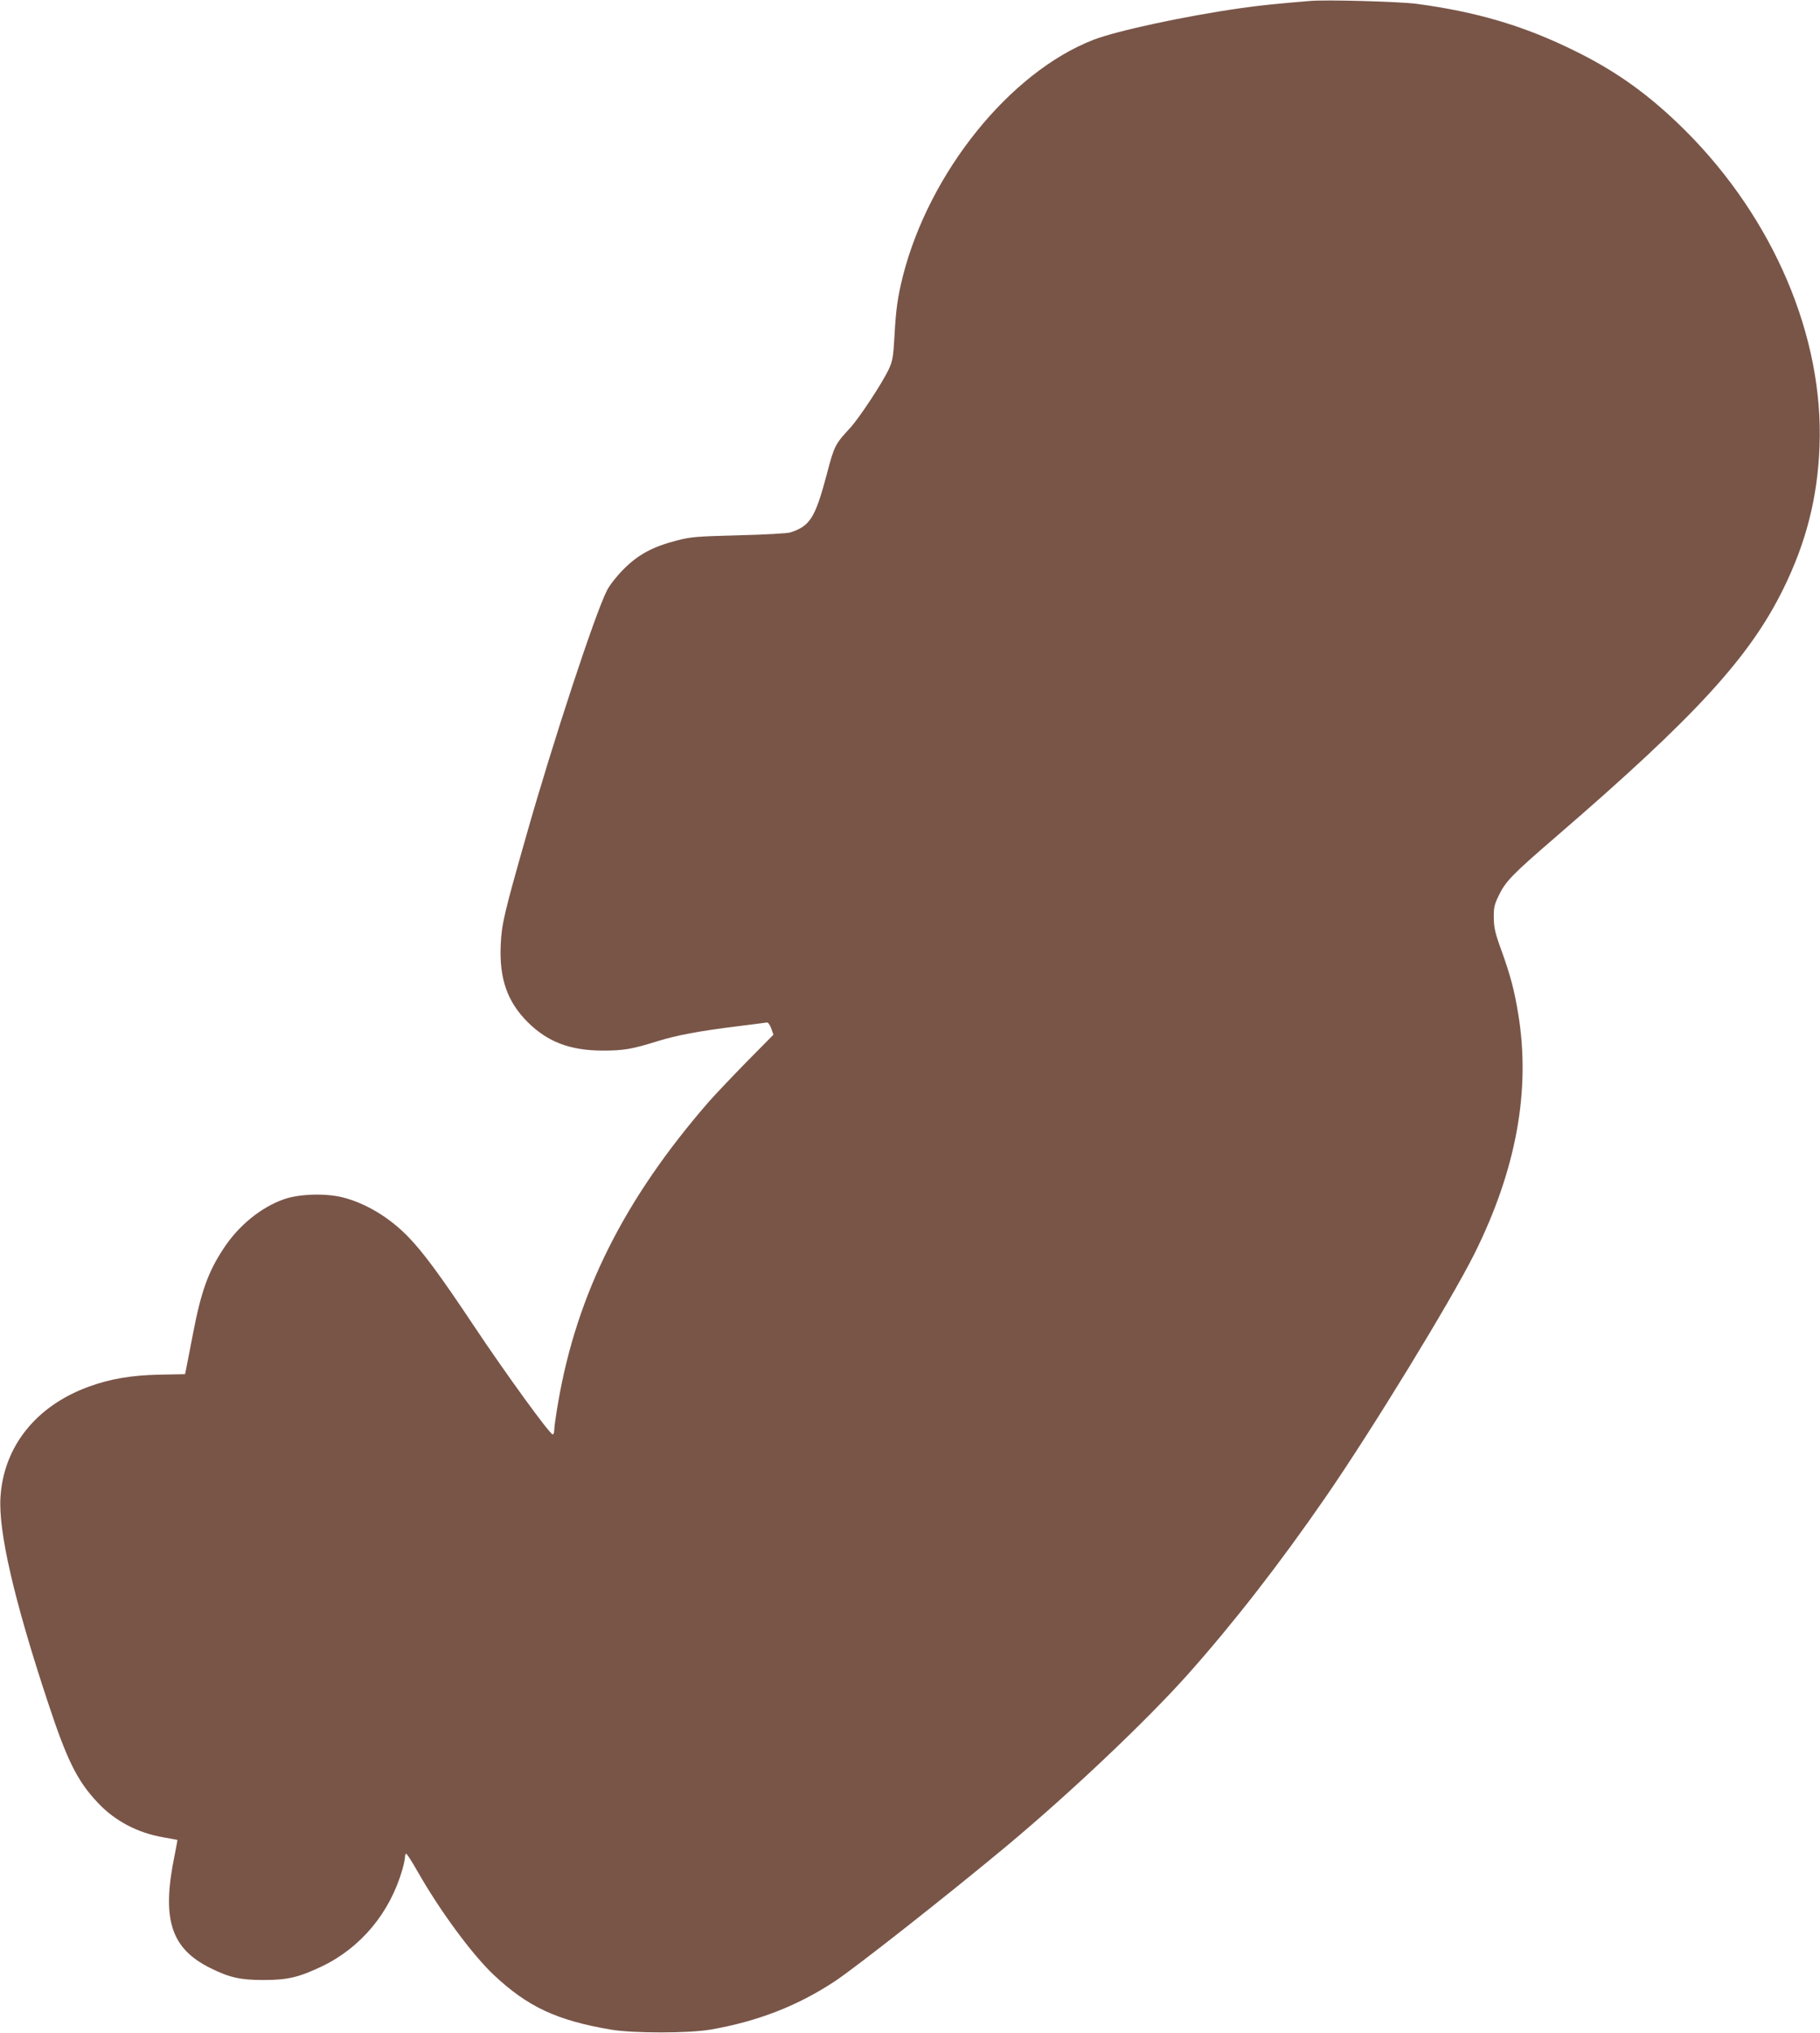 <?xml version="1.0" standalone="no"?>
<!DOCTYPE svg PUBLIC "-//W3C//DTD SVG 20010904//EN"
 "http://www.w3.org/TR/2001/REC-SVG-20010904/DTD/svg10.dtd">
<svg version="1.0" xmlns="http://www.w3.org/2000/svg"
 width="1146pt" height="1280pt" viewBox="0 0 1146 1280"
 preserveAspectRatio="xMidYMid meet">
<g transform="translate(0,1280) scale(0.1,-0.1)"
fill="#795548" stroke="none">
<path d="M8250 12794 c-209 -17 -315 -28 -435 -45 -347 -49 -785 -143 -931
-200 -526 -205 -1033 -835 -1199 -1488 -33 -132 -44 -211 -53 -381 -7 -125
-12 -153 -34 -201 -40 -87 -185 -307 -244 -372 -96 -104 -101 -113 -148 -293
-73 -274 -105 -326 -230 -366 -17 -6 -164 -14 -326 -18 -270 -7 -303 -10 -393
-34 -147 -38 -237 -87 -327 -176 -45 -45 -88 -99 -107 -135 -73 -139 -342
-957 -506 -1535 -144 -505 -158 -567 -164 -696 -10 -215 41 -360 170 -489 126
-125 266 -178 472 -179 131 0 185 9 348 60 120 37 257 63 507 94 91 11 171 22
179 23 8 1 19 -15 27 -37 l14 -40 -168 -170 c-92 -94 -199 -207 -238 -251
-533 -613 -831 -1207 -949 -1891 -14 -80 -25 -158 -25 -175 0 -16 -4 -29 -10
-29 -18 0 -297 384 -498 686 -212 318 -318 461 -411 557 -118 122 -267 212
-413 249 -108 27 -272 22 -368 -11 -147 -51 -289 -167 -385 -315 -95 -145
-139 -268 -190 -533 -20 -103 -39 -203 -43 -221 l-7 -33 -160 -3 c-179 -4
-310 -26 -447 -76 -331 -121 -535 -376 -555 -695 -14 -216 86 -650 298 -1290
120 -364 184 -495 313 -632 108 -116 252 -192 416 -220 47 -8 86 -16 87 -16 1
-1 -7 -43 -17 -94 -84 -405 -25 -589 225 -713 121 -60 189 -75 335 -75 151 0
222 17 367 86 246 118 429 338 507 611 9 31 16 66 16 77 0 12 4 21 8 21 4 0
37 -51 72 -113 142 -249 342 -520 478 -649 214 -201 396 -287 737 -345 140
-24 491 -24 630 0 293 51 545 148 780 303 130 85 729 557 1084 853 405 338
884 792 1143 1083 284 319 576 694 865 1113 292 423 786 1231 936 1530 264
529 356 1030 277 1511 -25 152 -49 242 -106 401 -39 106 -47 141 -48 203 -1
65 3 84 30 140 44 92 85 134 368 378 874 754 1214 1125 1426 1557 143 291 215
573 227 895 27 690 -288 1430 -842 1985 -226 225 -436 377 -710 510 -314 154
-610 241 -986 291 -108 14 -568 27 -669 18z"/>
</g>
</svg>
